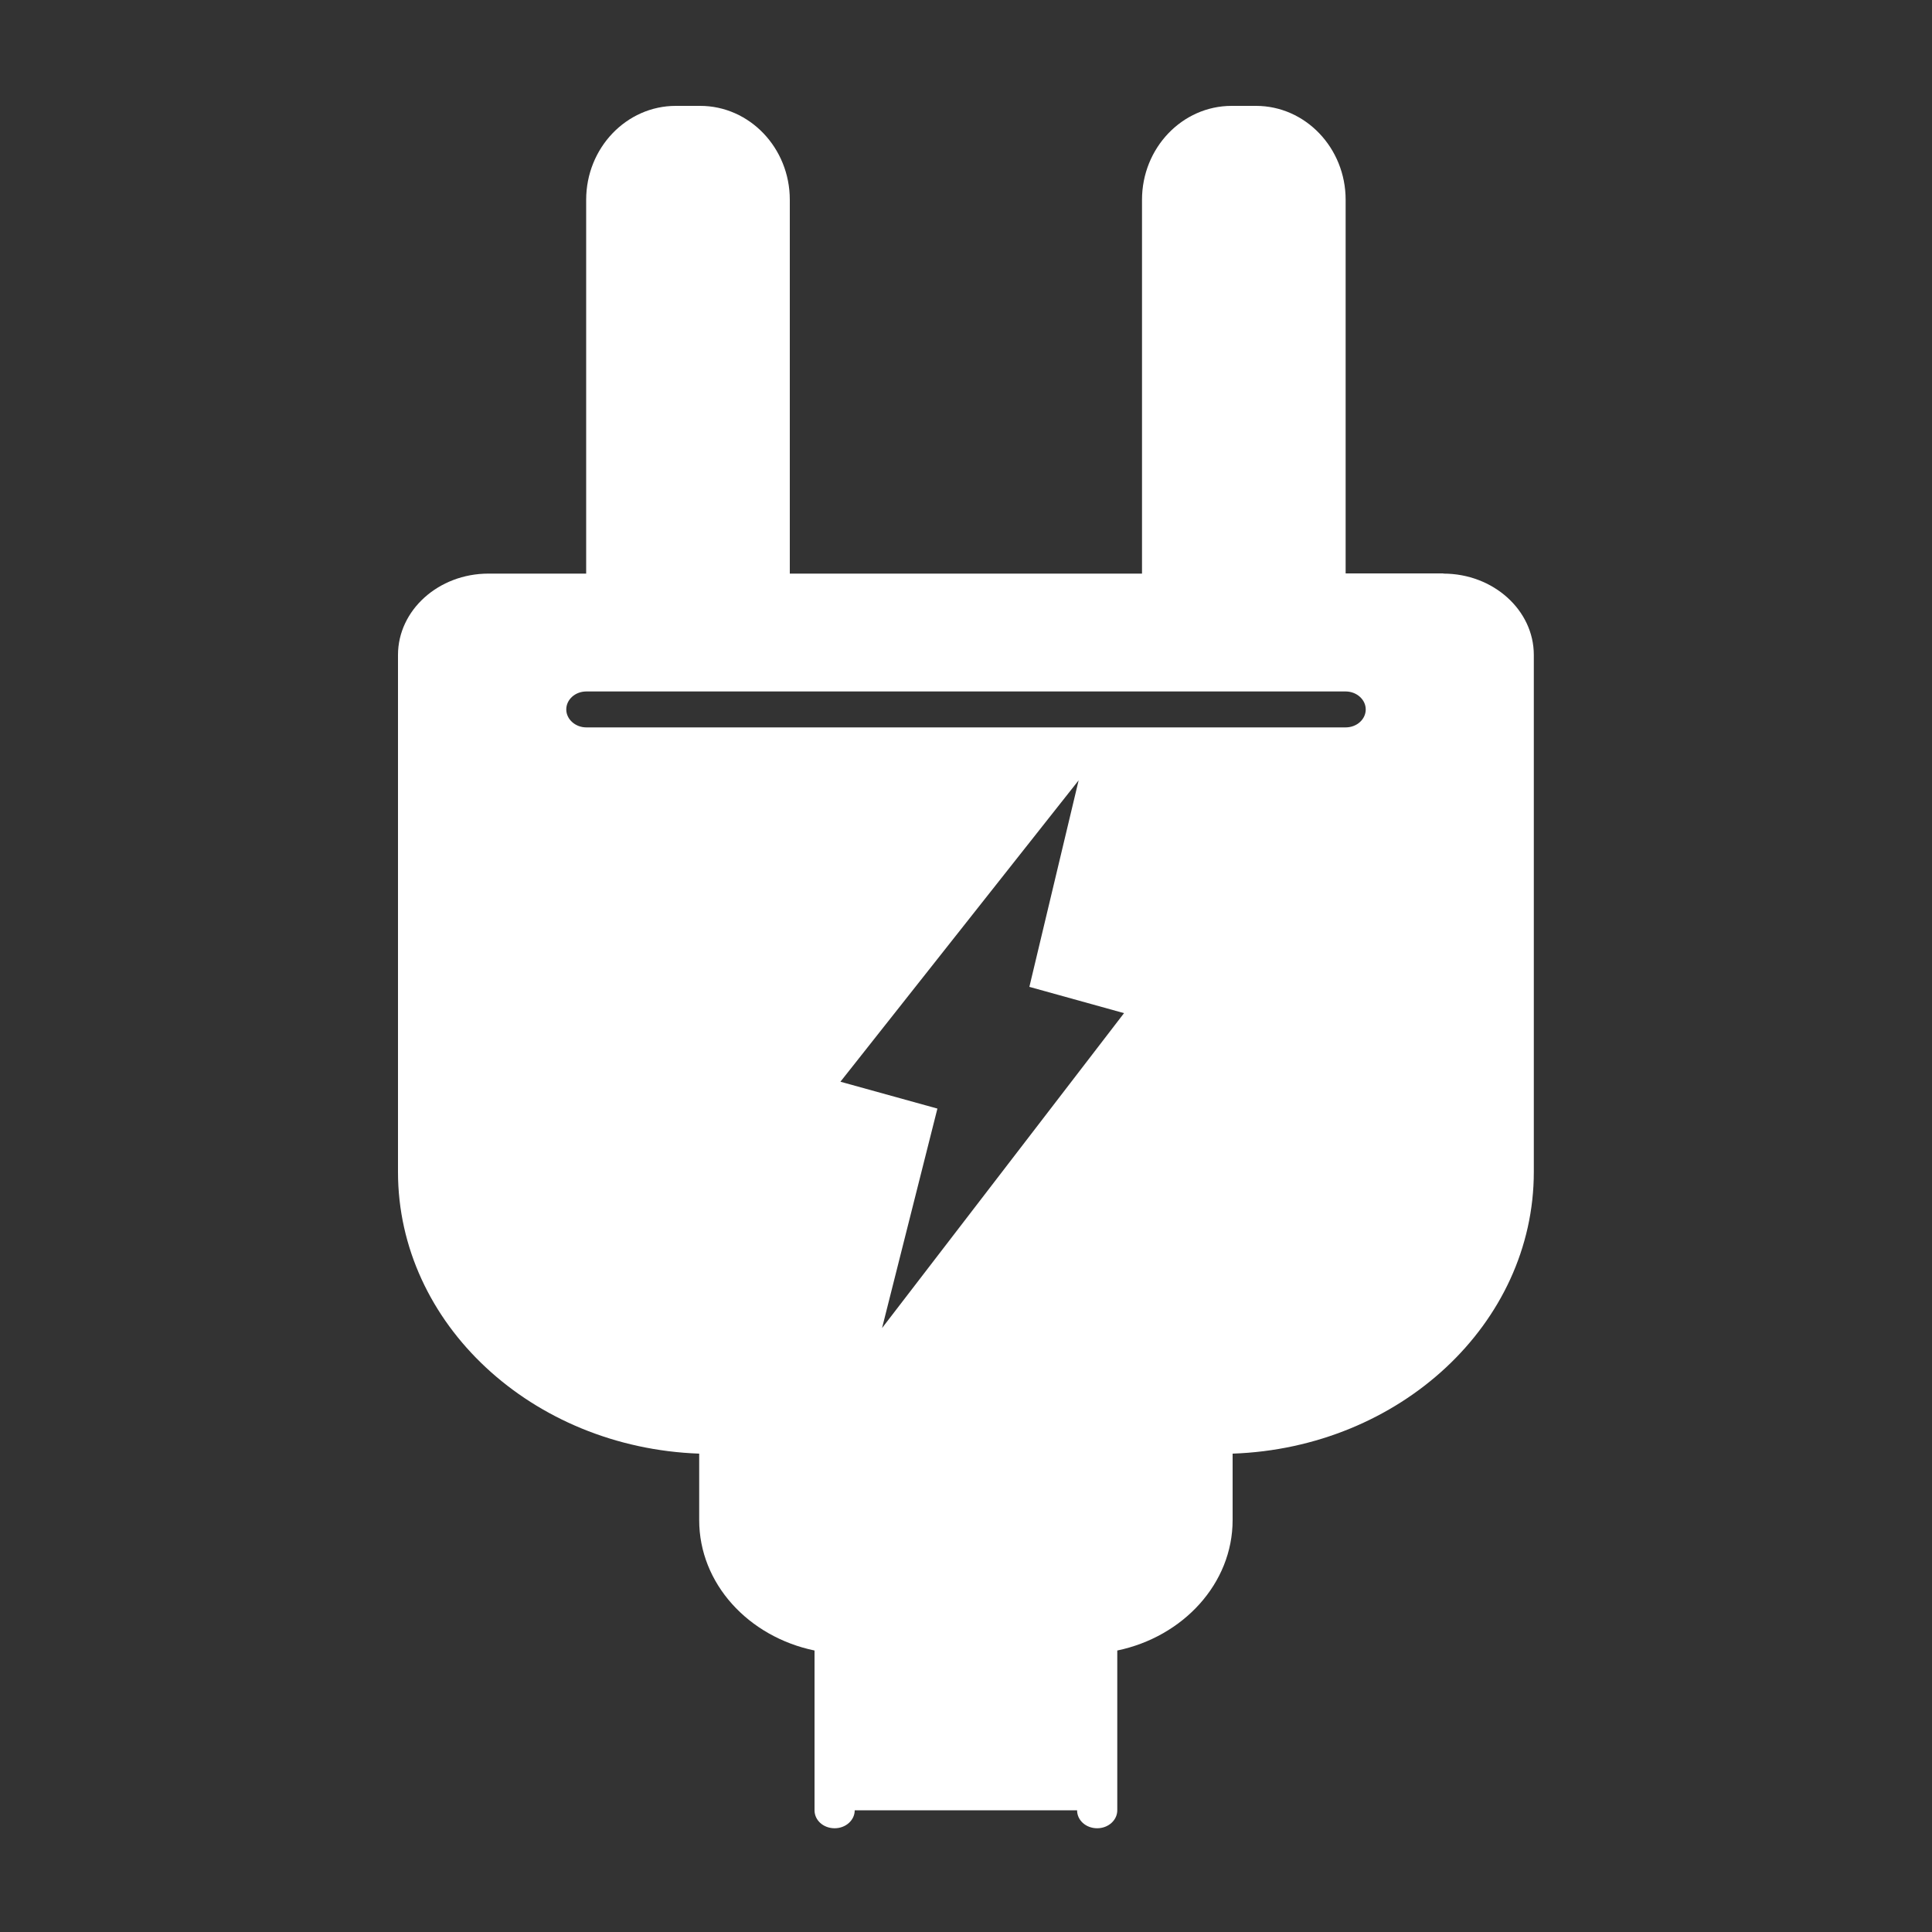 <svg xmlns="http://www.w3.org/2000/svg" id="Layer_1" data-name="Layer 1" viewBox="0 0 1000 1000"><rect x="0" y="0" width="1000" height="1000" fill="#333333" stroke="none"/><defs><style>      .cls-1 {        fill: #fff;        stroke-width: 0px;      }    </style></defs><path class="cls-1" d="M747.1,296.8h-50.6V103.4c0-26.8-20.8-48.6-46.4-48.6h-12.6c-25.6,0-46.4,21.8-46.4,48.6v193.5h-182.3V103.4c0-26.8-20.8-48.6-46.4-48.6h-12.6c-25.6,0-46.4,21.8-46.4,48.6v193.5h-50.6c-25.8,0-46.8,18.9-46.8,42.1v267.6c0,78.6,69.4,142.7,155.9,145.8v34.4c0,32.9,25.5,60.4,59.7,67.5v82.7c0,5.2,4.6,9.3,10.4,9.3s10.4-4.2,10.4-9.3h115.1c0,5.2,4.6,9.3,10.4,9.3s10.4-4.2,10.4-9.3v-82.7c34.1-7.1,59.7-34.7,59.7-67.5v-34.4c86.5-3,155.9-67.2,155.9-145.8v-267.6c0-23.2-21-42.1-46.8-42.1ZM456.5,687.6l28.7-113.8-50.2-13.9,123.3-156-25.5,106.9,49,13.6-125.4,163.2ZM696.5,376.5h-393c-5.7,0-10.4-4.2-10.4-9.3s4.6-9.3,10.4-9.3h393c5.7,0,10.4,4.2,10.4,9.3s-4.6,9.3-10.4,9.3Z"></path></svg>